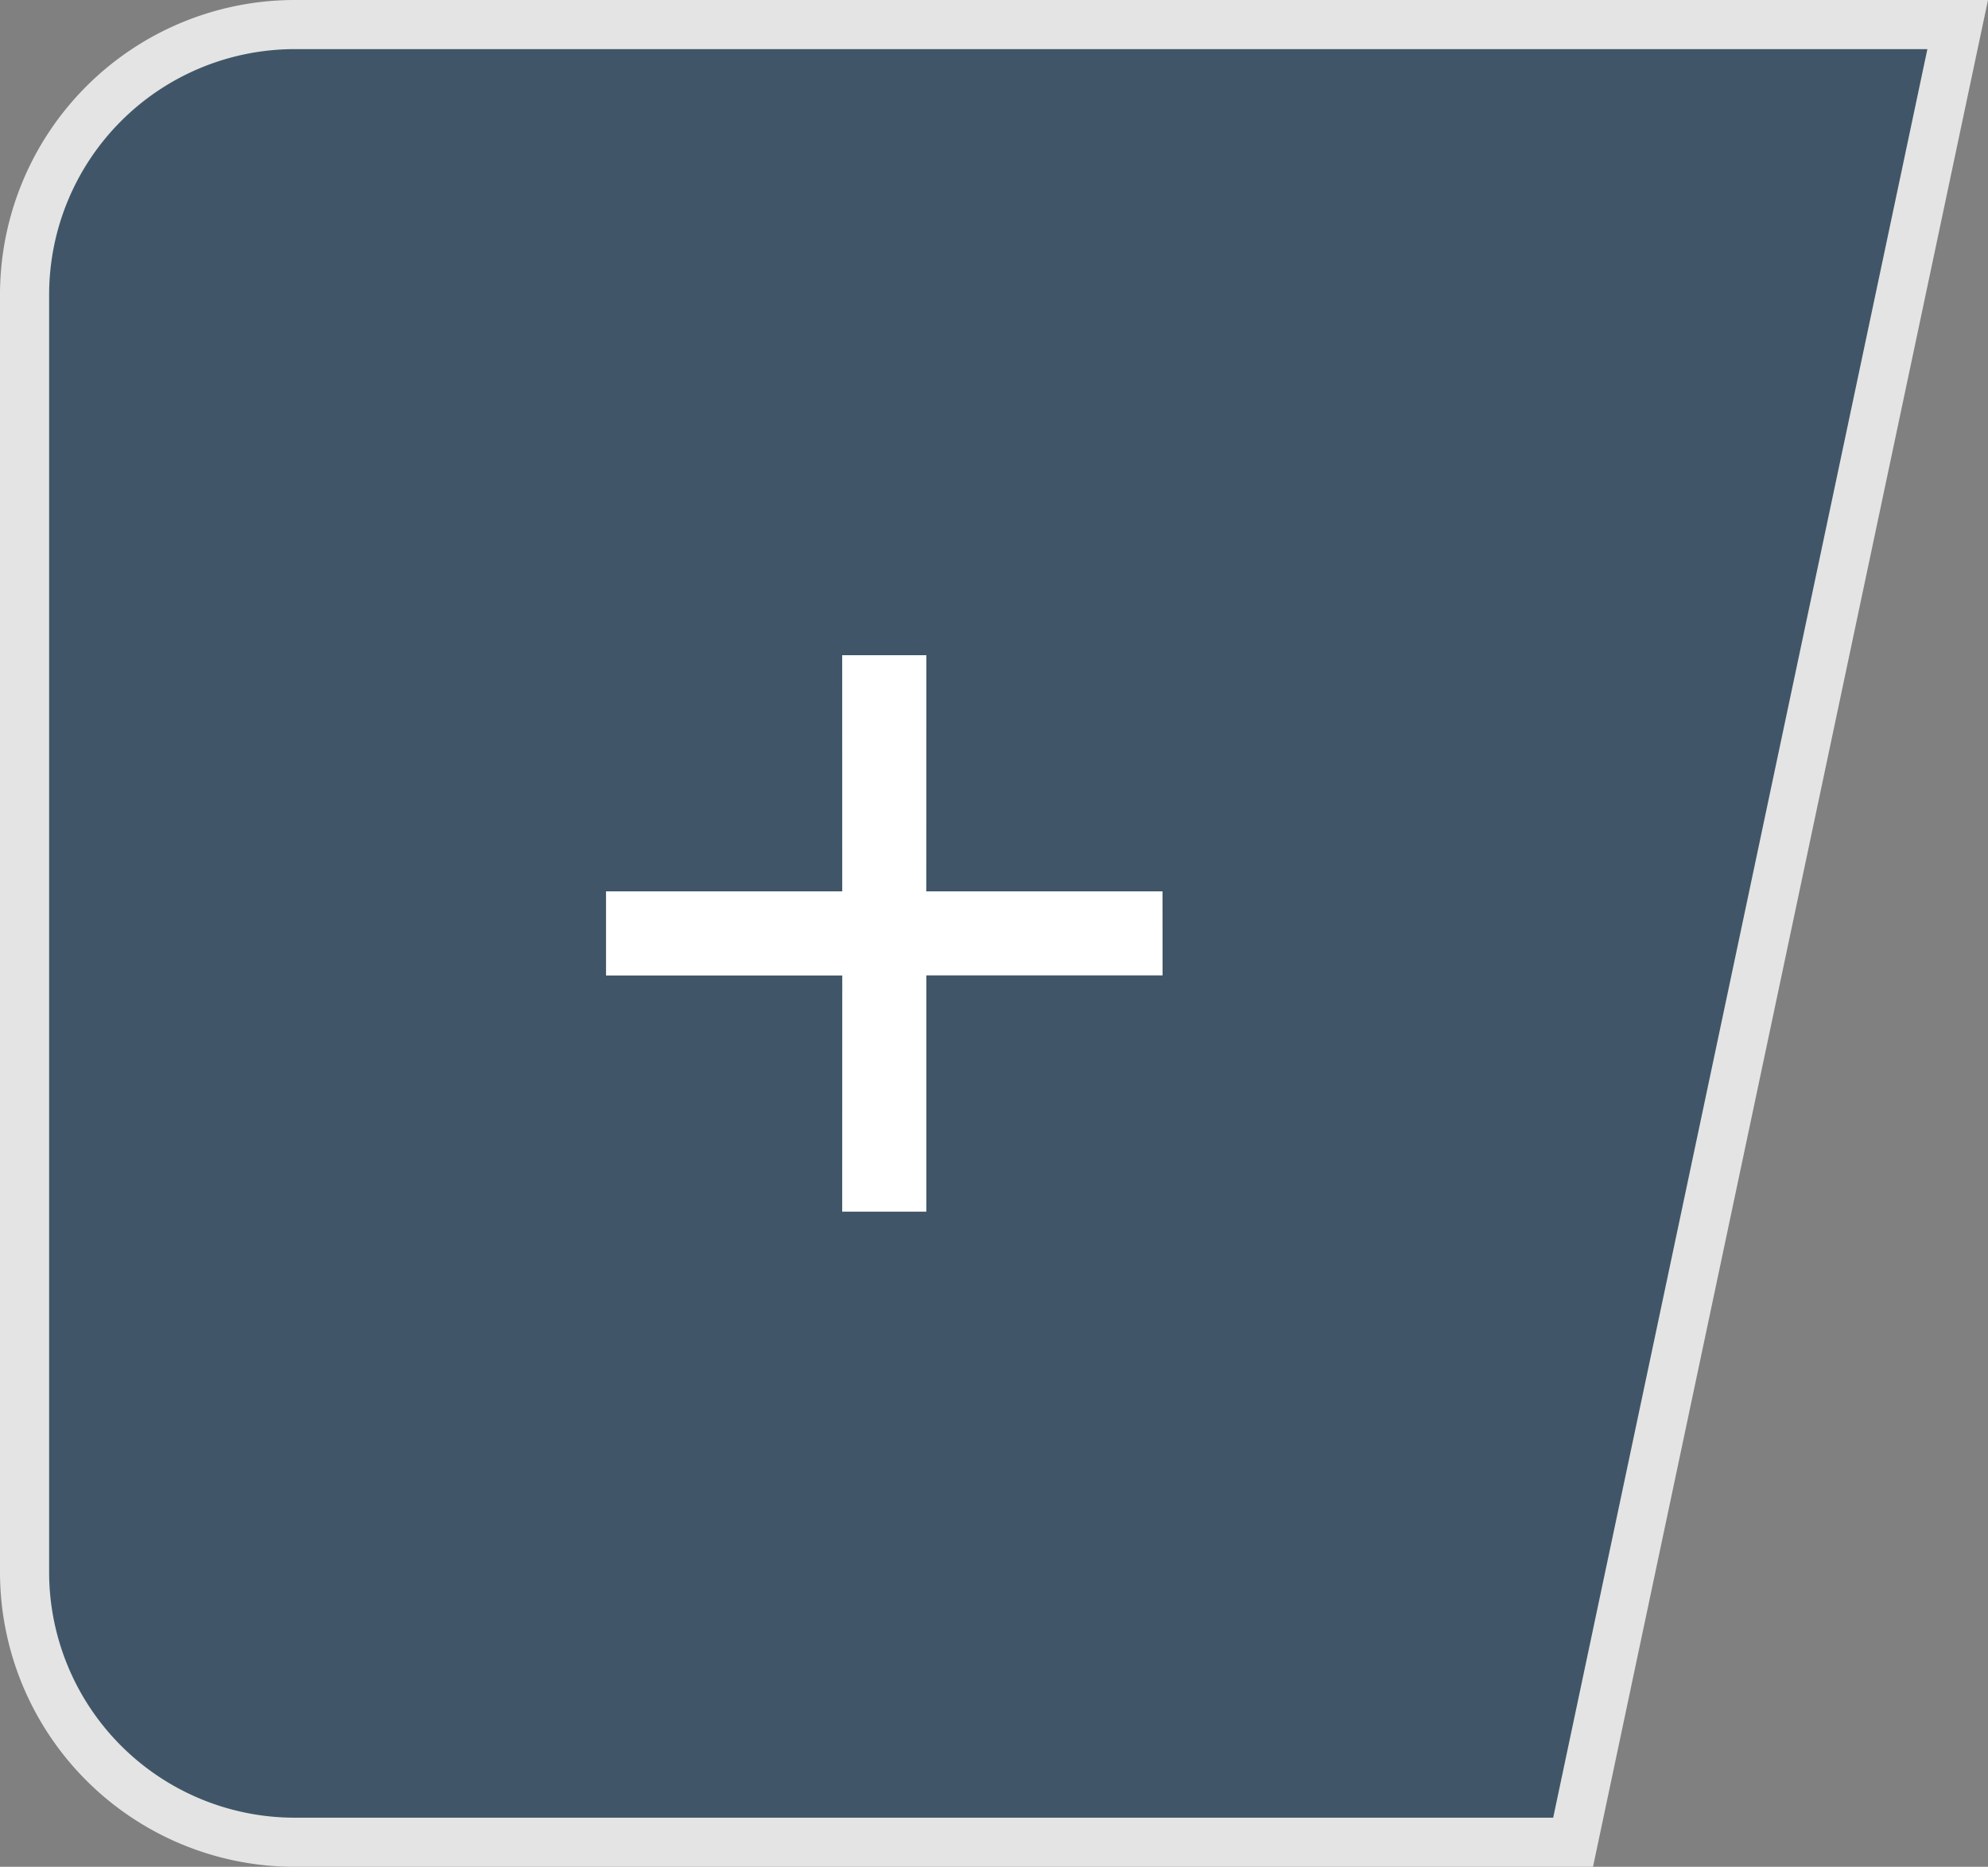 <svg xmlns="http://www.w3.org/2000/svg" viewBox="-0.5 -0.5 40.464 38">
  <rect x="-0.5" y="-0.5" width="40.464" height="38" fill="#808080" stroke="none"/>
  <path fill="#405668" stroke="#e4e4e4" d="M14.5,42A5.5,5.5,0,0,1,9,36.5v-26A5.5,5.5,0,0,1,14.5,5H48.347L40.519,42Z" transform="translate(-9 -5)"/>
  <path fill="#fff" d="M9.22,1.211,8.009,0,4.61,3.4,1.211,0,0,1.211l3.4,3.4L0,8.009,1.211,9.22l3.4-3.4,3.4,3.4L9.22,8.009l-3.4-3.4Z" transform="translate(10.979 18.5) rotate(-45)"/>
</svg>
